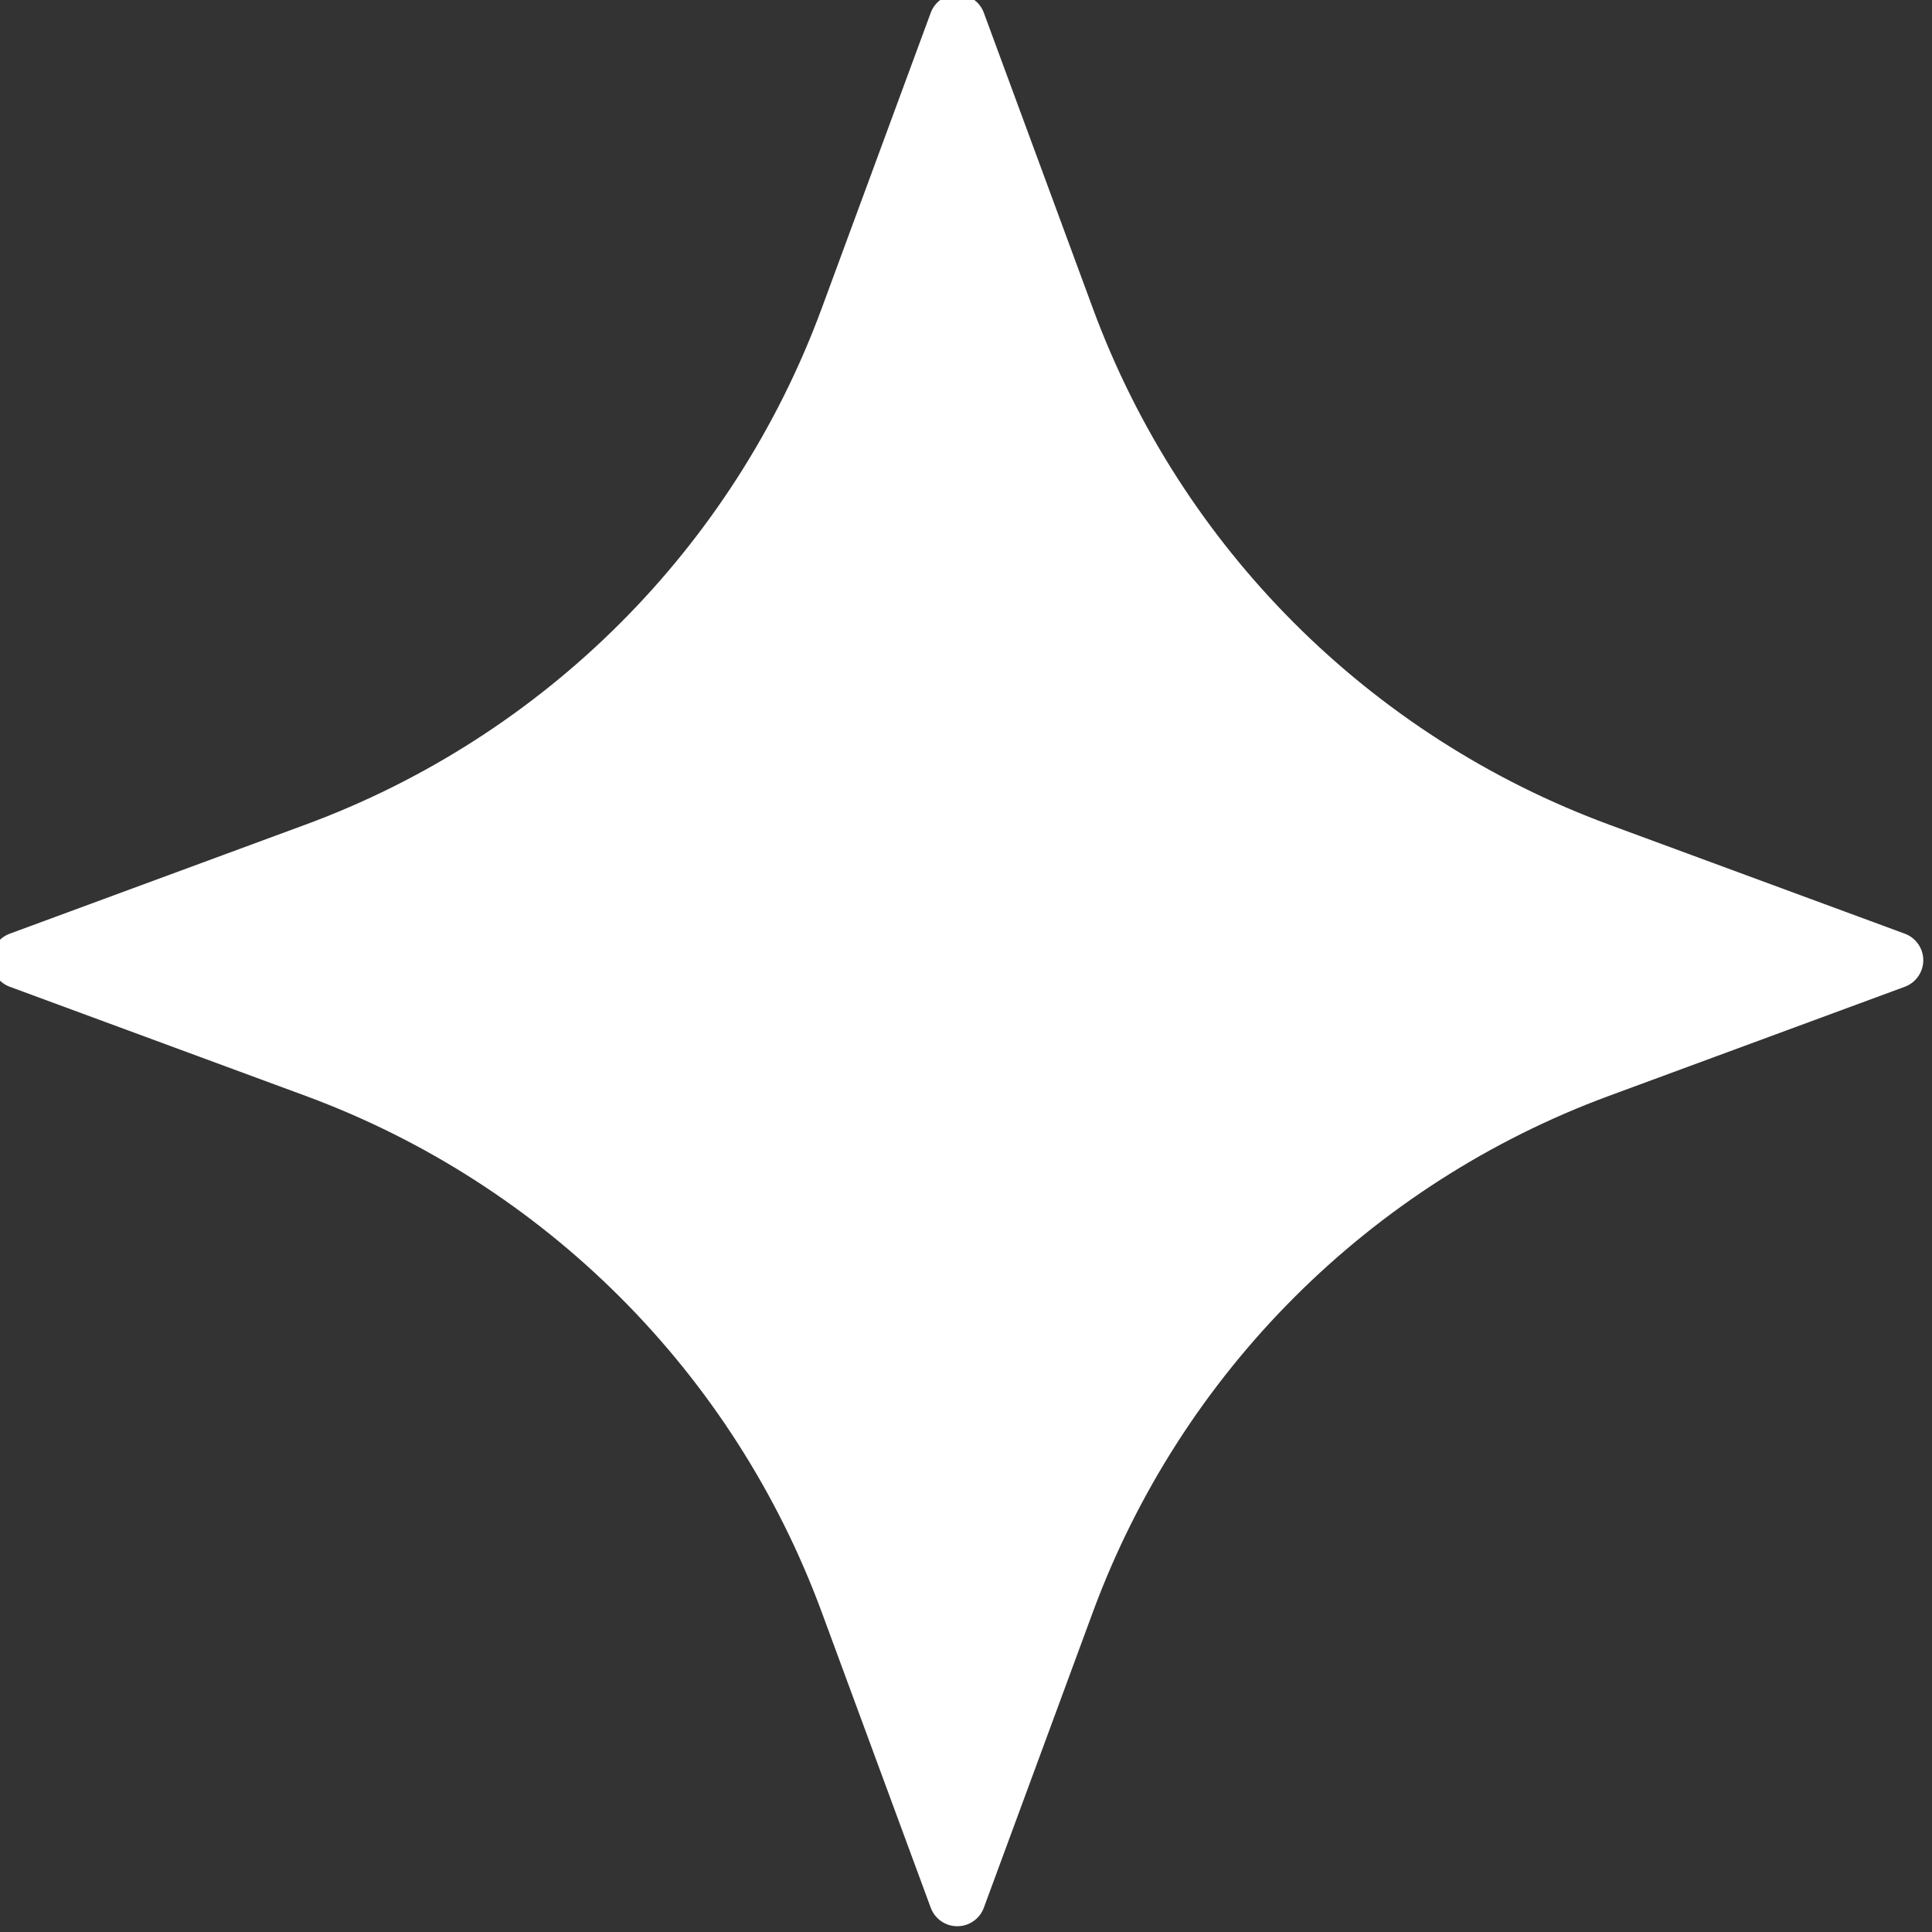 <?xml version="1.0" encoding="UTF-8" standalone="no"?>
<svg
   xmlnsDc="http://purl.org/dc/elements/1.1/"
   xmlnsCc="http://creativecommons.org/ns#"
   xmlnsRdf="http://www.w3.org/1999/02/22-rdf-syntax-ns#"
   xmlnsSvg="http://www.w3.org/2000/svg"
   xmlns="http://www.w3.org/2000/svg"
   width="30"
   height="30"
   viewBox="0 0 7.937 7.937"
   version="1.1"
   id="svg8">
  <rect x="0" y="0" width="7.937" height="7.937" fill="#333333" stroke="none"/>
  <defs
     id="defs2" />
  <g
     transform="translate(0,-289.062)"
     id="layer1">
    <g
       id="g4730"
       transform="matrix(0.098,0,0,0.098,118.193,44.624)" />
    <g
       id="g4732"
       transform="matrix(0.098,0,0,0.098,118.193,44.624)" />
    <g
       id="g4734"
       transform="matrix(0.098,0,0,0.098,118.193,44.624)" />
    <g
       id="g4736"
       transform="matrix(0.098,0,0,0.098,118.193,44.624)" />
    <g
       id="g4738"
       transform="matrix(0.098,0,0,0.098,118.193,44.624)" />
    <g
       id="g4740"
       transform="matrix(0.098,0,0,0.098,118.193,44.624)" />
    <g
       id="g4742"
       transform="matrix(0.098,0,0,0.098,118.193,44.624)" />
    <g
       id="g4744"
       transform="matrix(0.098,0,0,0.098,118.193,44.624)" />
    <g
       id="g4746"
       transform="matrix(0.098,0,0,0.098,118.193,44.624)" />
    <g
       id="g4748"
       transform="matrix(0.098,0,0,0.098,118.193,44.624)" />
    <g
       id="g4750"
       transform="matrix(0.098,0,0,0.098,118.193,44.624)" />
    <g
       id="g4752"
       transform="matrix(0.098,0,0,0.098,118.193,44.624)" />
    <g
       id="g4754"
       transform="matrix(0.098,0,0,0.098,118.193,44.624)" />
    <g
       id="g4756"
       transform="matrix(0.098,0,0,0.098,118.193,44.624)" />
    <g
       id="g4758"
       transform="matrix(0.098,0,0,0.098,118.193,44.624)" />
  </g>
  <g
     transform="matrix(1.172,0,0,1.172,-166.311,-54.026)"
     id="layer2">
    <g
       id="g4687"
       transform="matrix(0.196,0,0,0.196,120.132,31.082)">
      <g
         id="g4626"
         style="fill:#ffffff;fill-opacity:1"
         transform="matrix(0.298,0,0,0.298,85.858,37.967)">
        <path
           id="path4616"
           d="m 198.948,185.703 -17.742,-6.543 c -14.364,-5.297 -25.687,-16.619 -30.983,-30.982 l -6.544,-17.743 c -0.246,-0.667 -0.882,-1.11 -1.593,-1.11 -0.711,0 -1.347,0.443 -1.593,1.11 l -6.544,17.742 c -5.297,14.364 -16.62,25.686 -30.983,30.983 l -17.743,6.543 c -0.667,0.246 -1.11,0.882 -1.11,1.593 0,0.711 0.443,1.347 1.11,1.593 l 17.744,6.545 c 14.363,5.297 25.685,16.619 30.982,30.982 l 6.544,17.744 c 0.246,0.667 0.882,1.11 1.593,1.11 0.711,0 1.347,-0.443 1.593,-1.11 l 6.544,-17.744 c 5.297,-14.363 16.619,-25.686 30.982,-30.982 l 17.744,-6.545 c 0.667,-0.246 1.11,-0.882 1.11,-1.593 0,-0.711 -0.444,-1.347 -1.111,-1.593 z"
           style="fill:#ffffff;fill-opacity:1" />
      </g>
      <g
         id="g4628" />
      <g
         id="g4630" />
      <g
         id="g4632" />
      <g
         id="g4634" />
      <g
         id="g4636" />
      <g
         id="g4638" />
      <g
         id="g4640" />
      <g
         id="g4642" />
      <g
         id="g4644" />
      <g
         id="g4646" />
      <g
         id="g4648" />
      <g
         id="g4650" />
      <g
         id="g4652" />
      <g
         id="g4654" />
      <g
         id="g4656" />
    </g>
  </g>
</svg>

